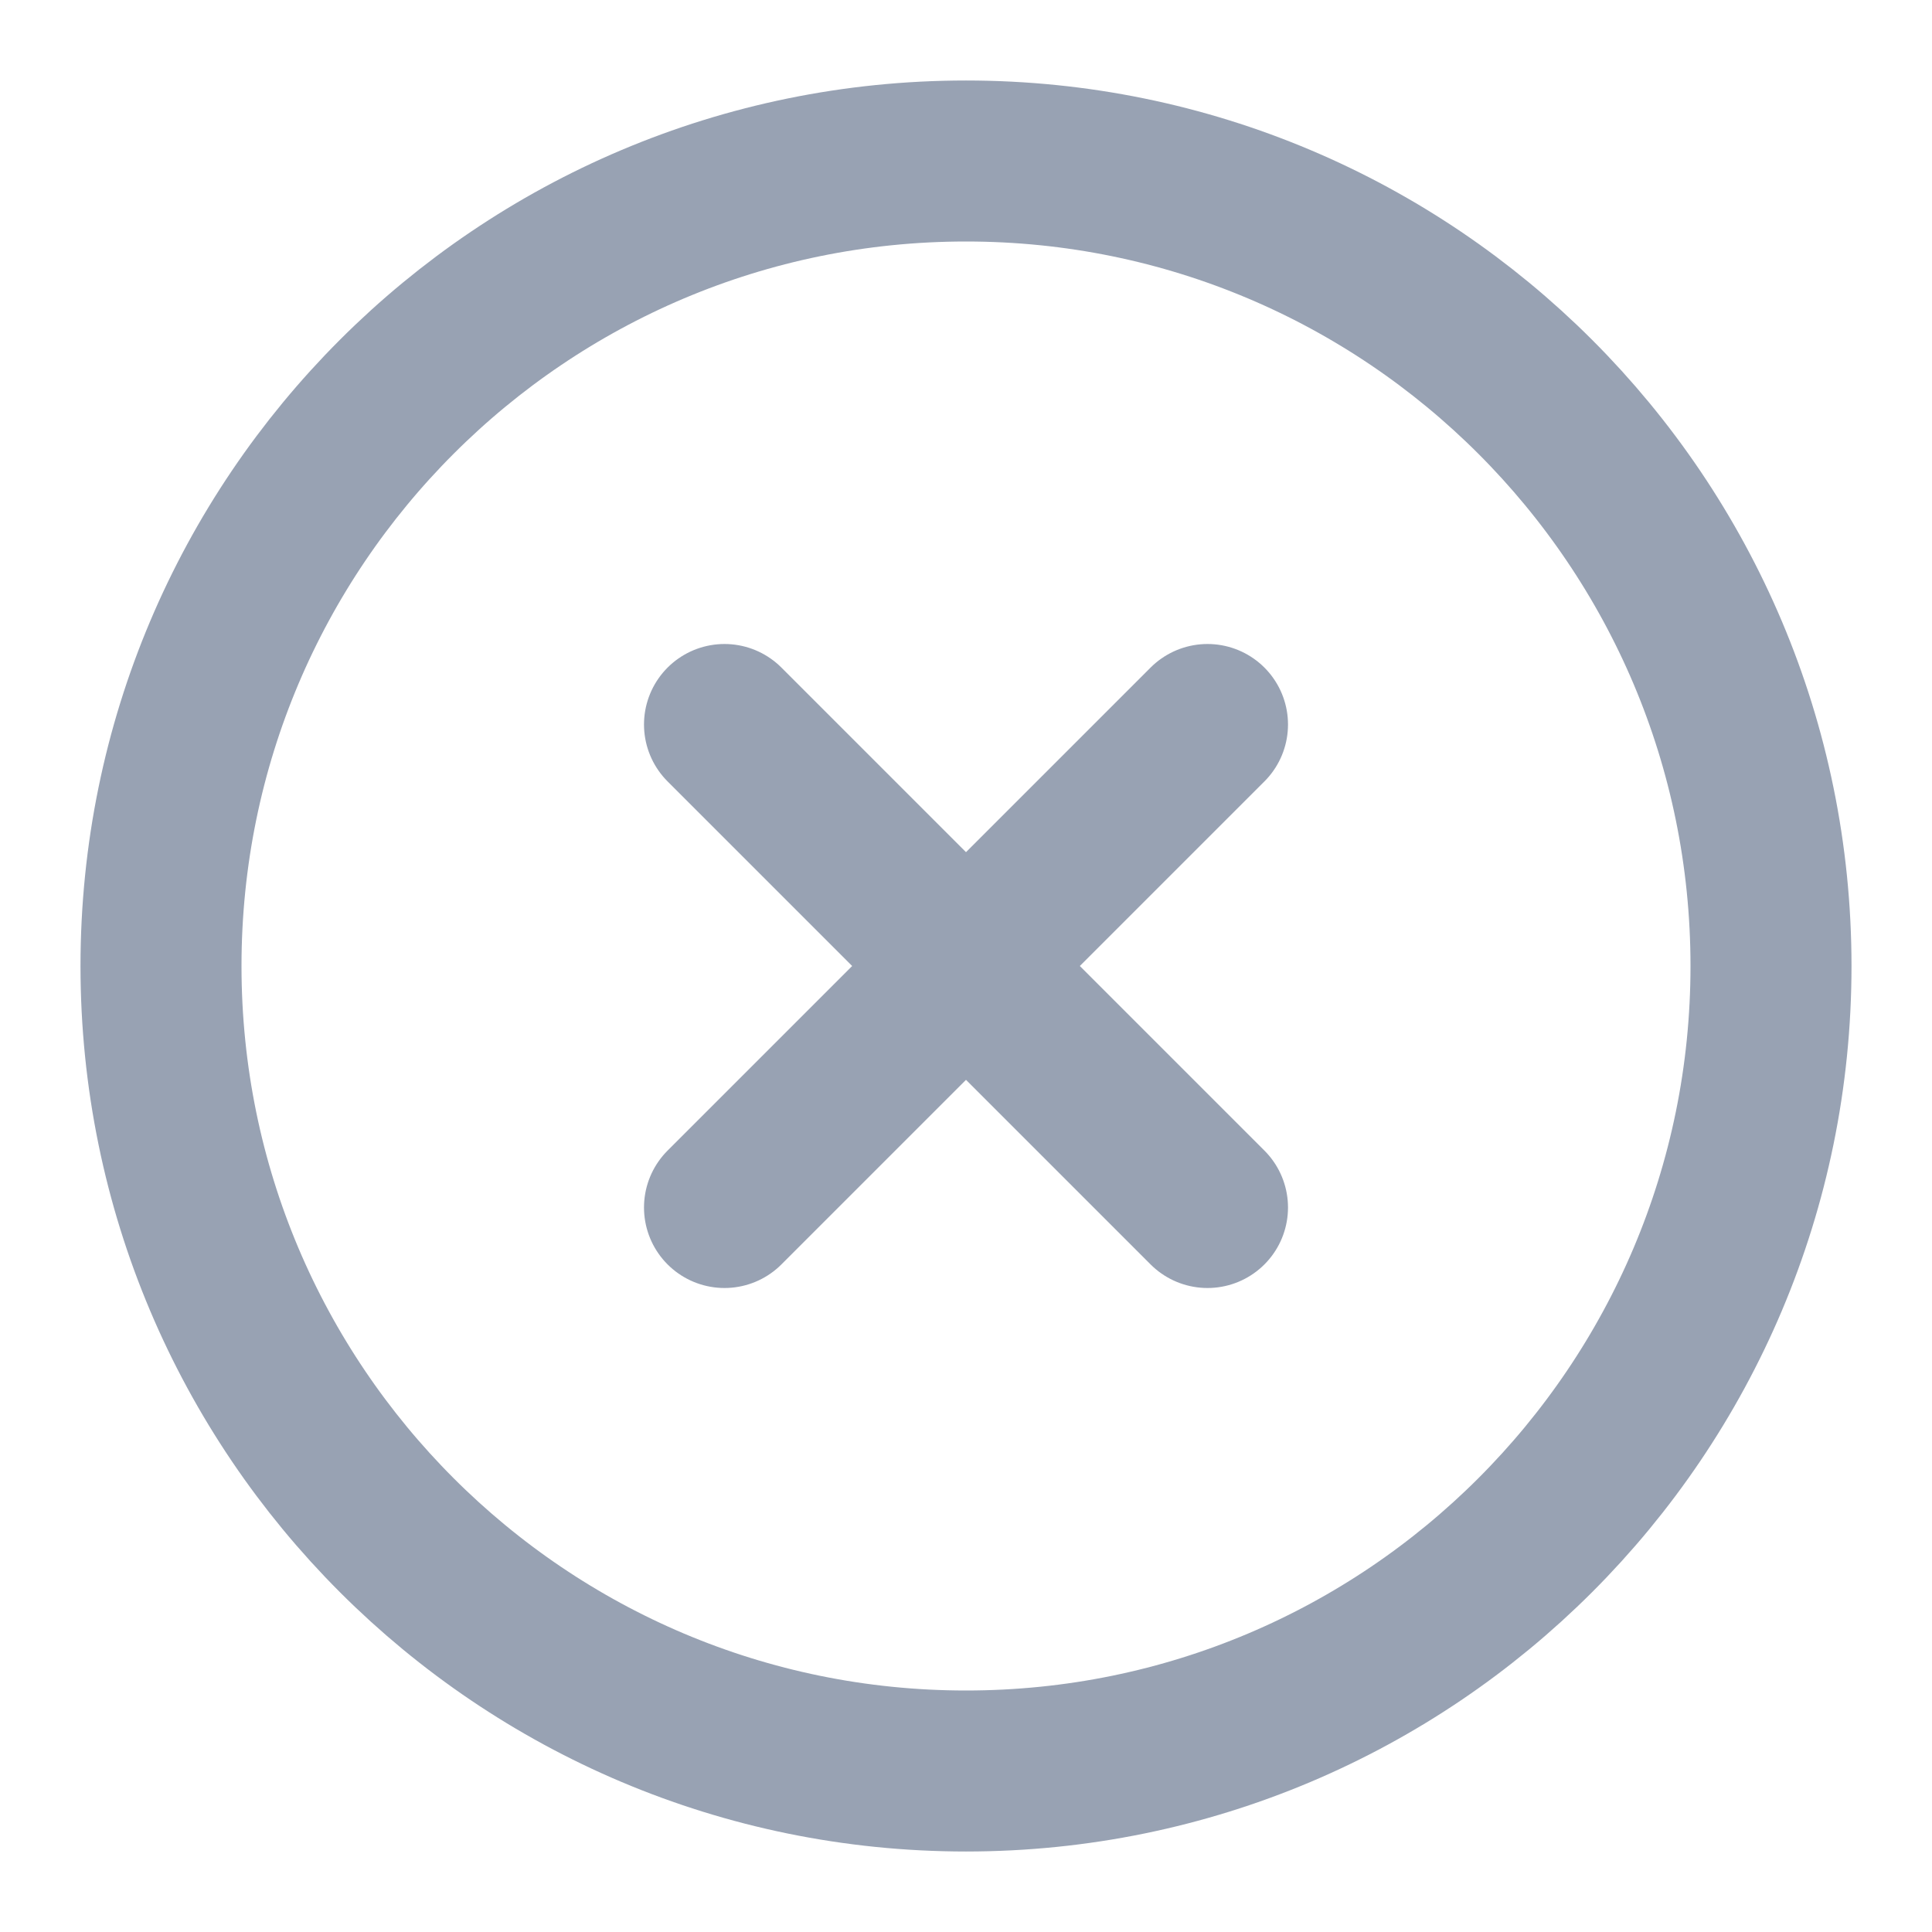 <svg width="18" height="18" viewBox="0 0 18 18" fill="none" xmlns="http://www.w3.org/2000/svg">
<g id="x-circle">
<path id="Icon" d="M11.25 6.75L6.75 11.25M6.75 6.75L11.25 11.25M16.5 9C16.5 13.142 13.142 16.5 9 16.5C4.858 16.5 1.5 13.142 1.5 9C1.5 4.858 4.858 1.5 9 1.5C13.142 1.5 16.5 4.858 16.5 9Z" stroke="#98A2B3" stroke-width="1.5" stroke-linecap="round" stroke-linejoin="round"/>
</g>
</svg>
